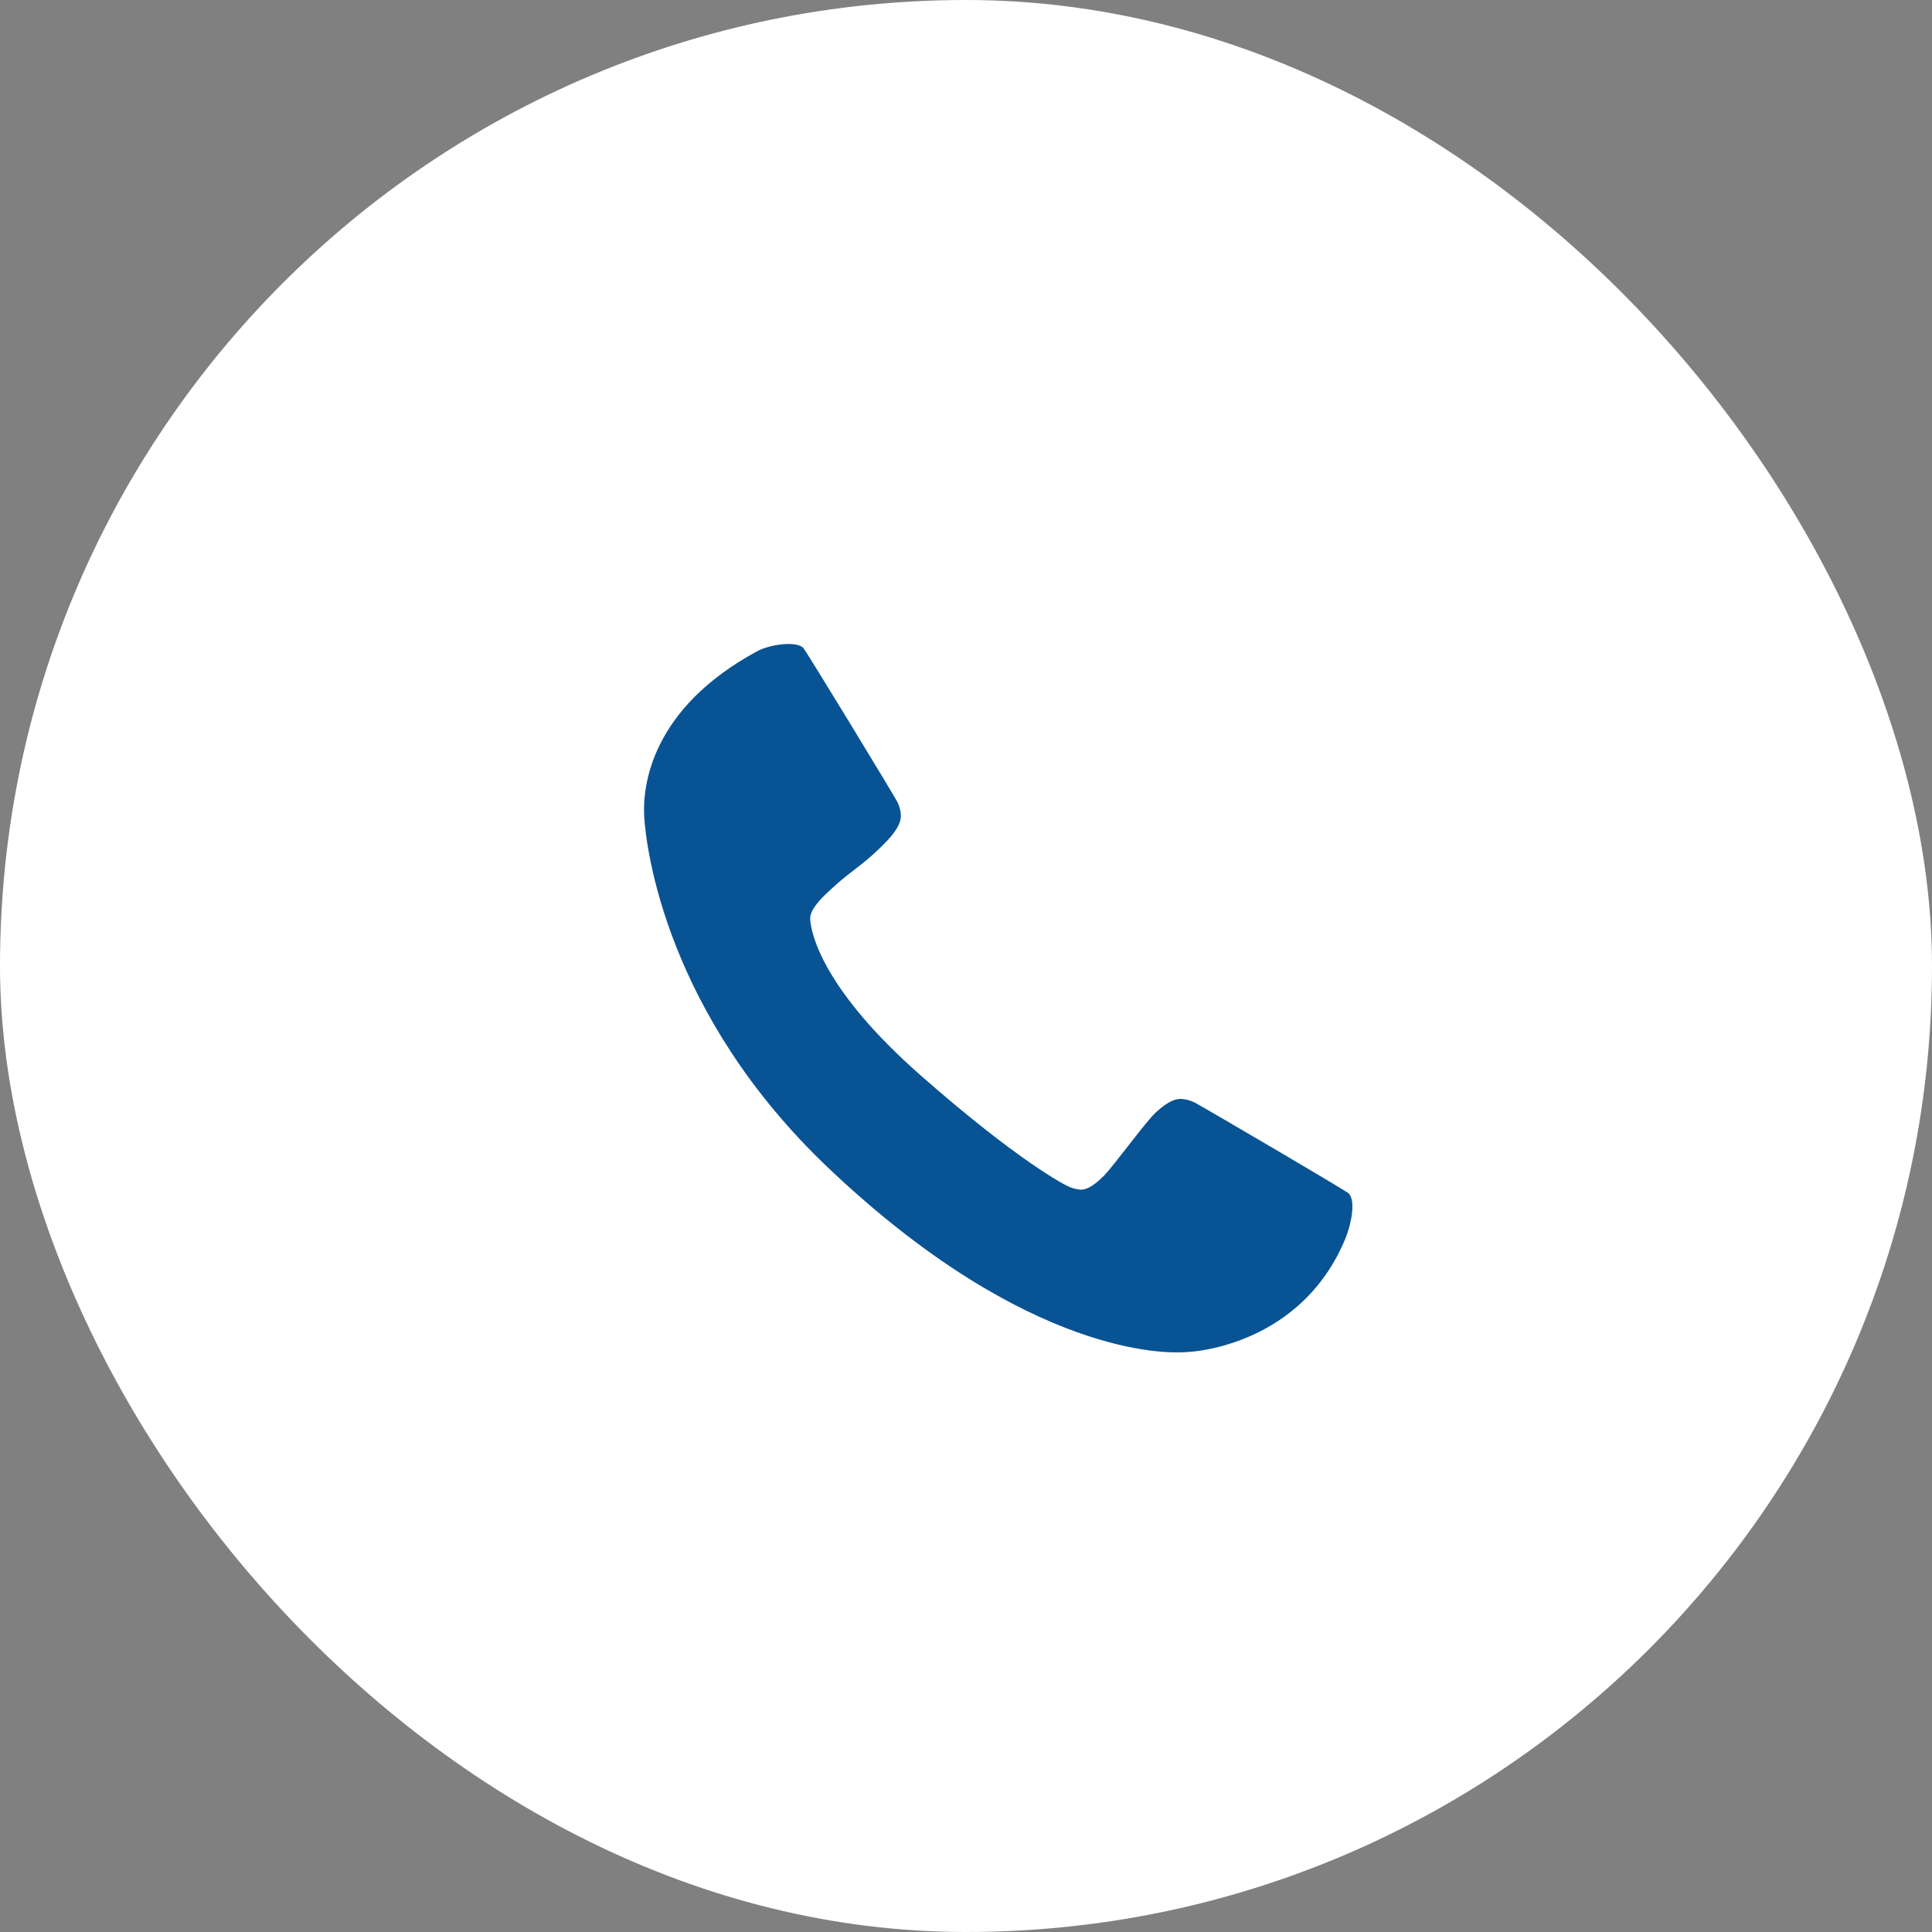 <svg width="30" height="30" viewBox="0 0 30 30" fill="none" xmlns="http://www.w3.org/2000/svg">
<rect x="0" y="0" width="30" height="30" fill="#808080" stroke="none"/>
<rect width="30" height="30" rx="15" fill="white"/>
<path d="M20.887 19.243C20.264 20.738 18.803 20.999 18.326 20.999C18.186 20.999 16.002 21.115 12.864 18.137C10.338 15.741 10.03 13.164 10.003 12.674C9.977 12.197 10.113 11.001 11.758 10.112C11.962 10.002 12.366 9.953 12.471 10.058C12.517 10.104 13.898 12.377 13.934 12.452C13.971 12.528 13.989 12.602 13.989 12.674C13.989 12.778 13.915 12.908 13.767 13.064C13.619 13.219 13.458 13.362 13.284 13.492C13.11 13.622 12.95 13.759 12.802 13.905C12.654 14.05 12.58 14.169 12.58 14.263C12.59 14.505 12.788 15.374 14.301 16.703C15.815 18.034 16.544 18.408 16.613 18.434C16.684 18.46 16.742 18.473 16.789 18.473C16.882 18.473 17.002 18.399 17.147 18.251C17.292 18.103 17.781 17.433 17.936 17.285C18.092 17.137 18.222 17.064 18.326 17.064C18.398 17.064 18.472 17.082 18.547 17.118C18.623 17.154 20.898 18.486 20.942 18.531C21.06 18.652 20.976 19.029 20.887 19.243Z" fill="#085394"/>
</svg>
